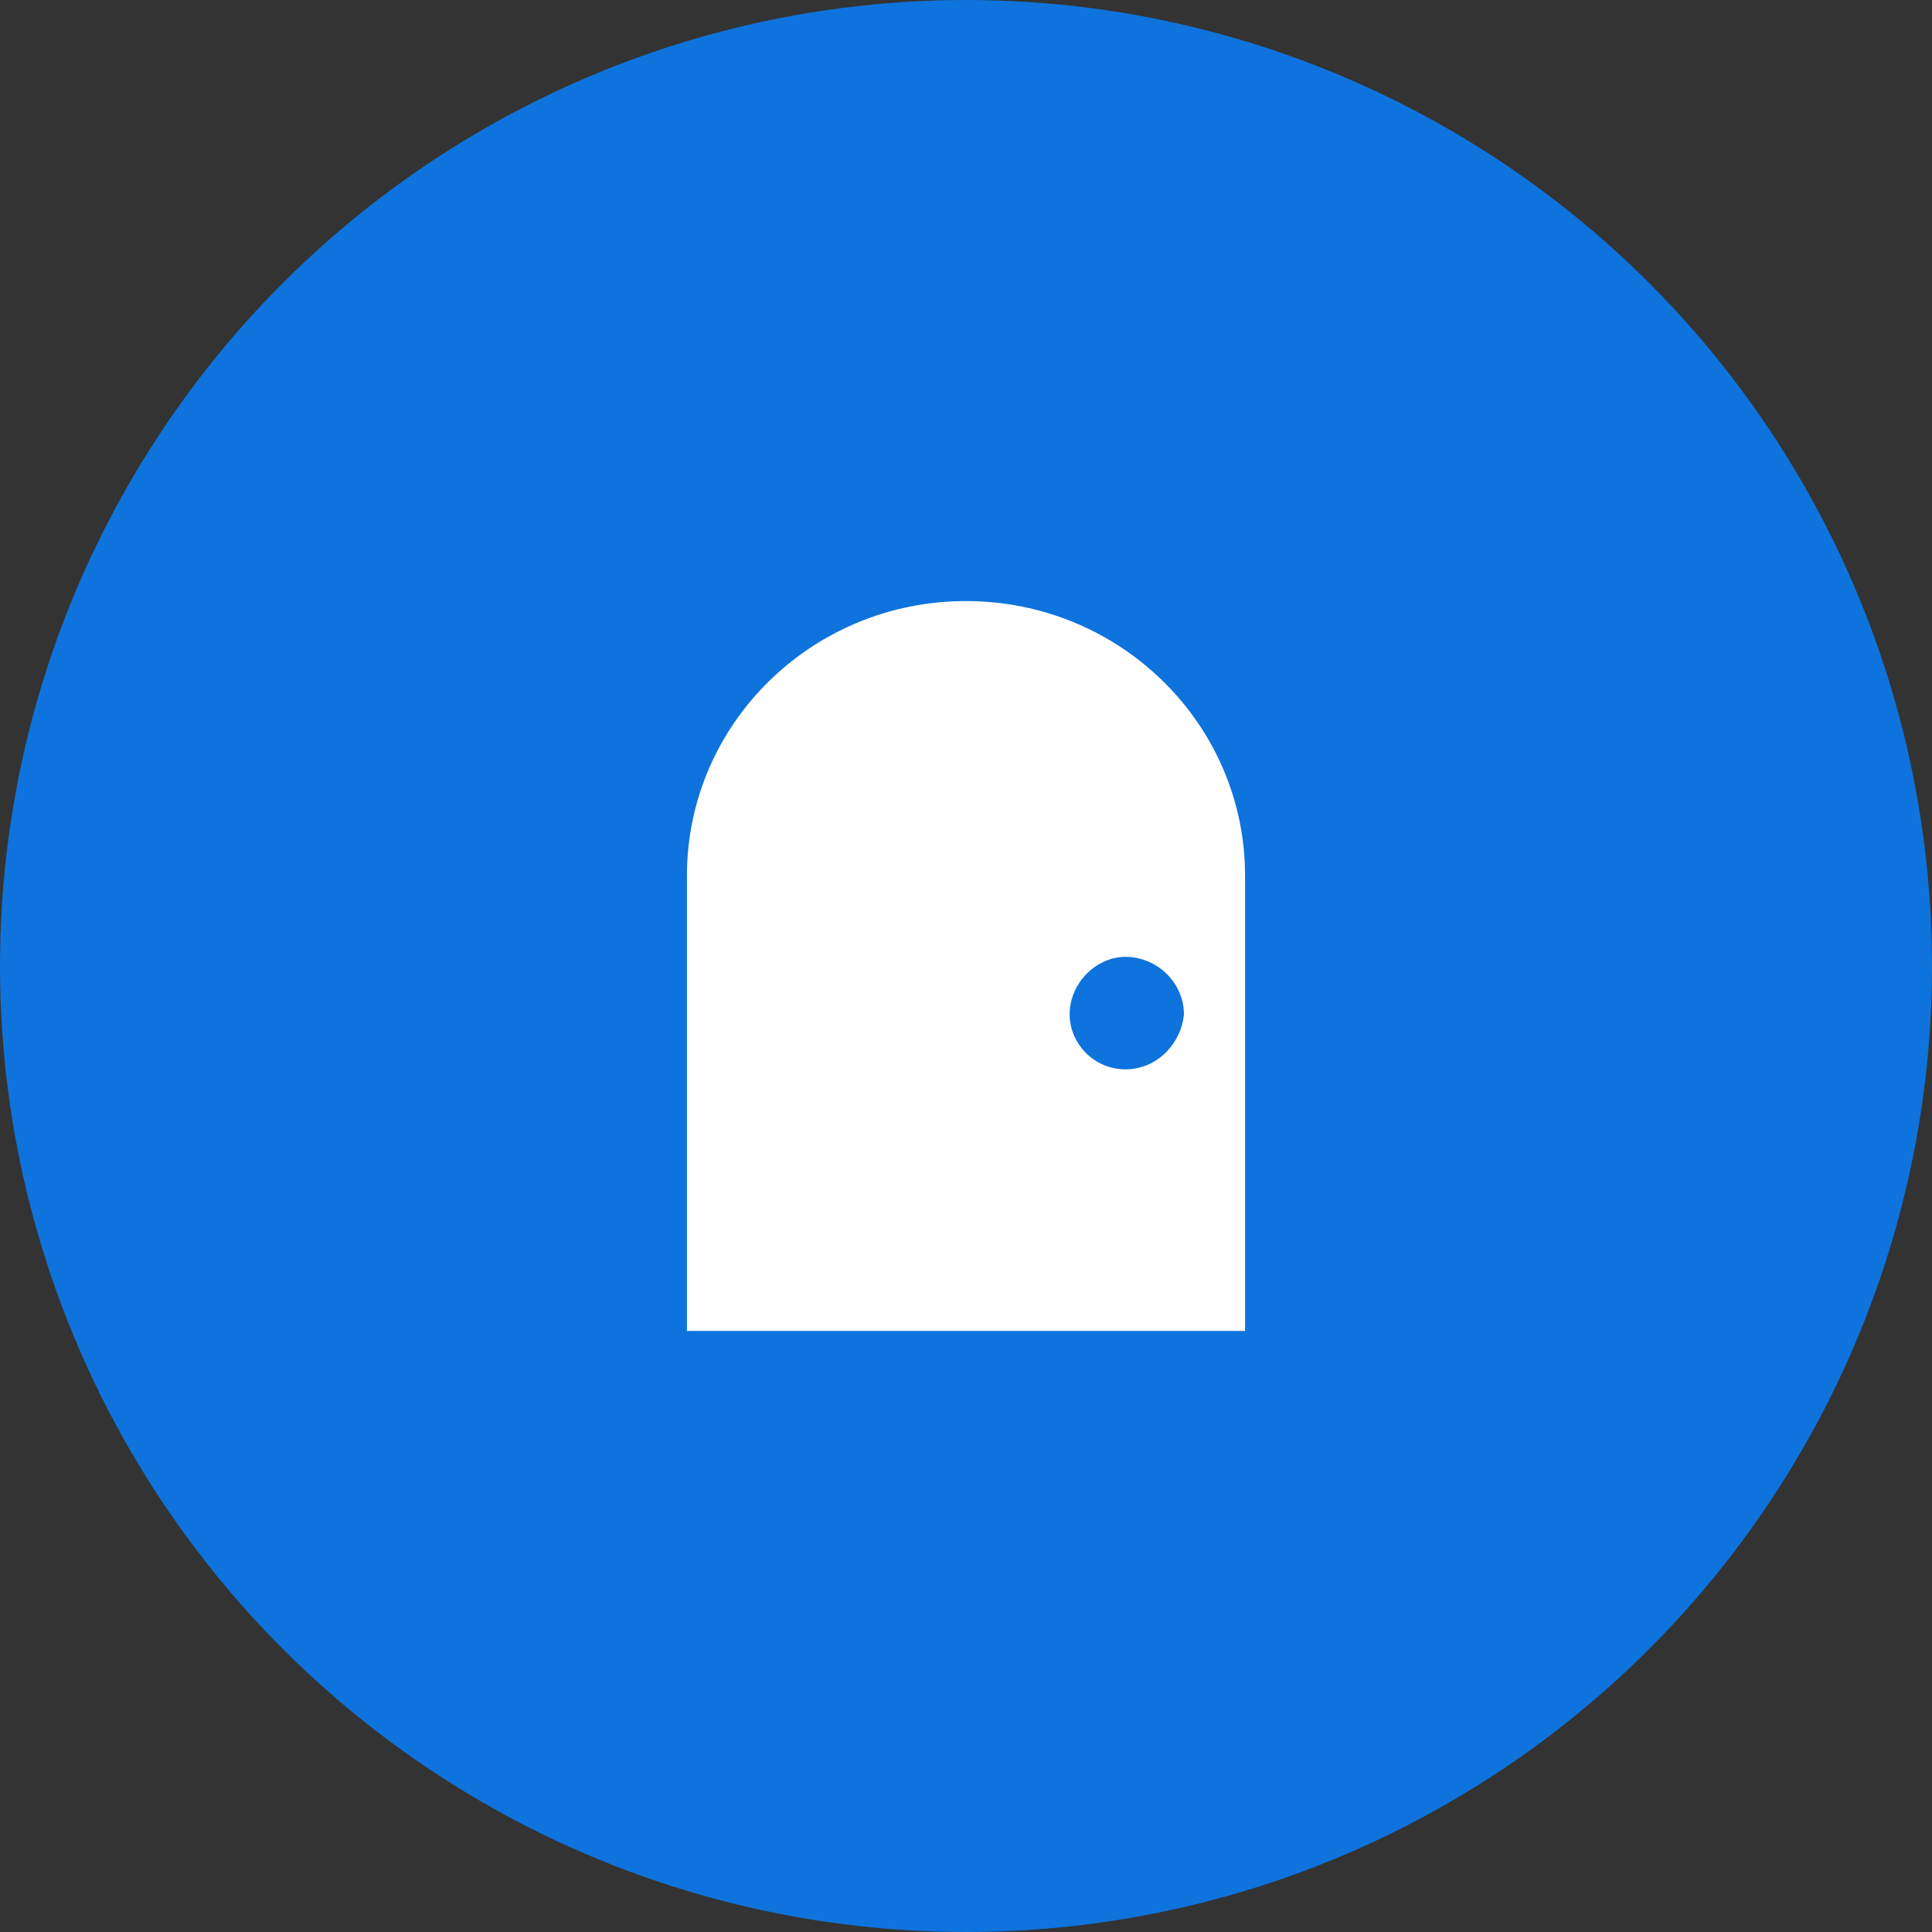 <svg width="45" height="45" viewBox="0 0 45 45" fill="none" xmlns="http://www.w3.org/2000/svg">
<rect x="0" y="0" width="45" height="45" fill="#333333" stroke="none"/>
<circle cx="22.5" cy="22.5" r="22.5" fill="#0E73DC"/>
<path d="M22.5 14C18.91 14 16 16.864 16 20.398V31H29V20.398C29 16.864 26.09 14 22.5 14ZM26.214 24.907C25.471 24.907 24.914 24.297 24.914 23.627C24.914 22.896 25.533 22.287 26.214 22.287C26.957 22.287 27.576 22.896 27.576 23.627C27.514 24.297 26.957 24.907 26.214 24.907Z" fill="white"/>
</svg>
